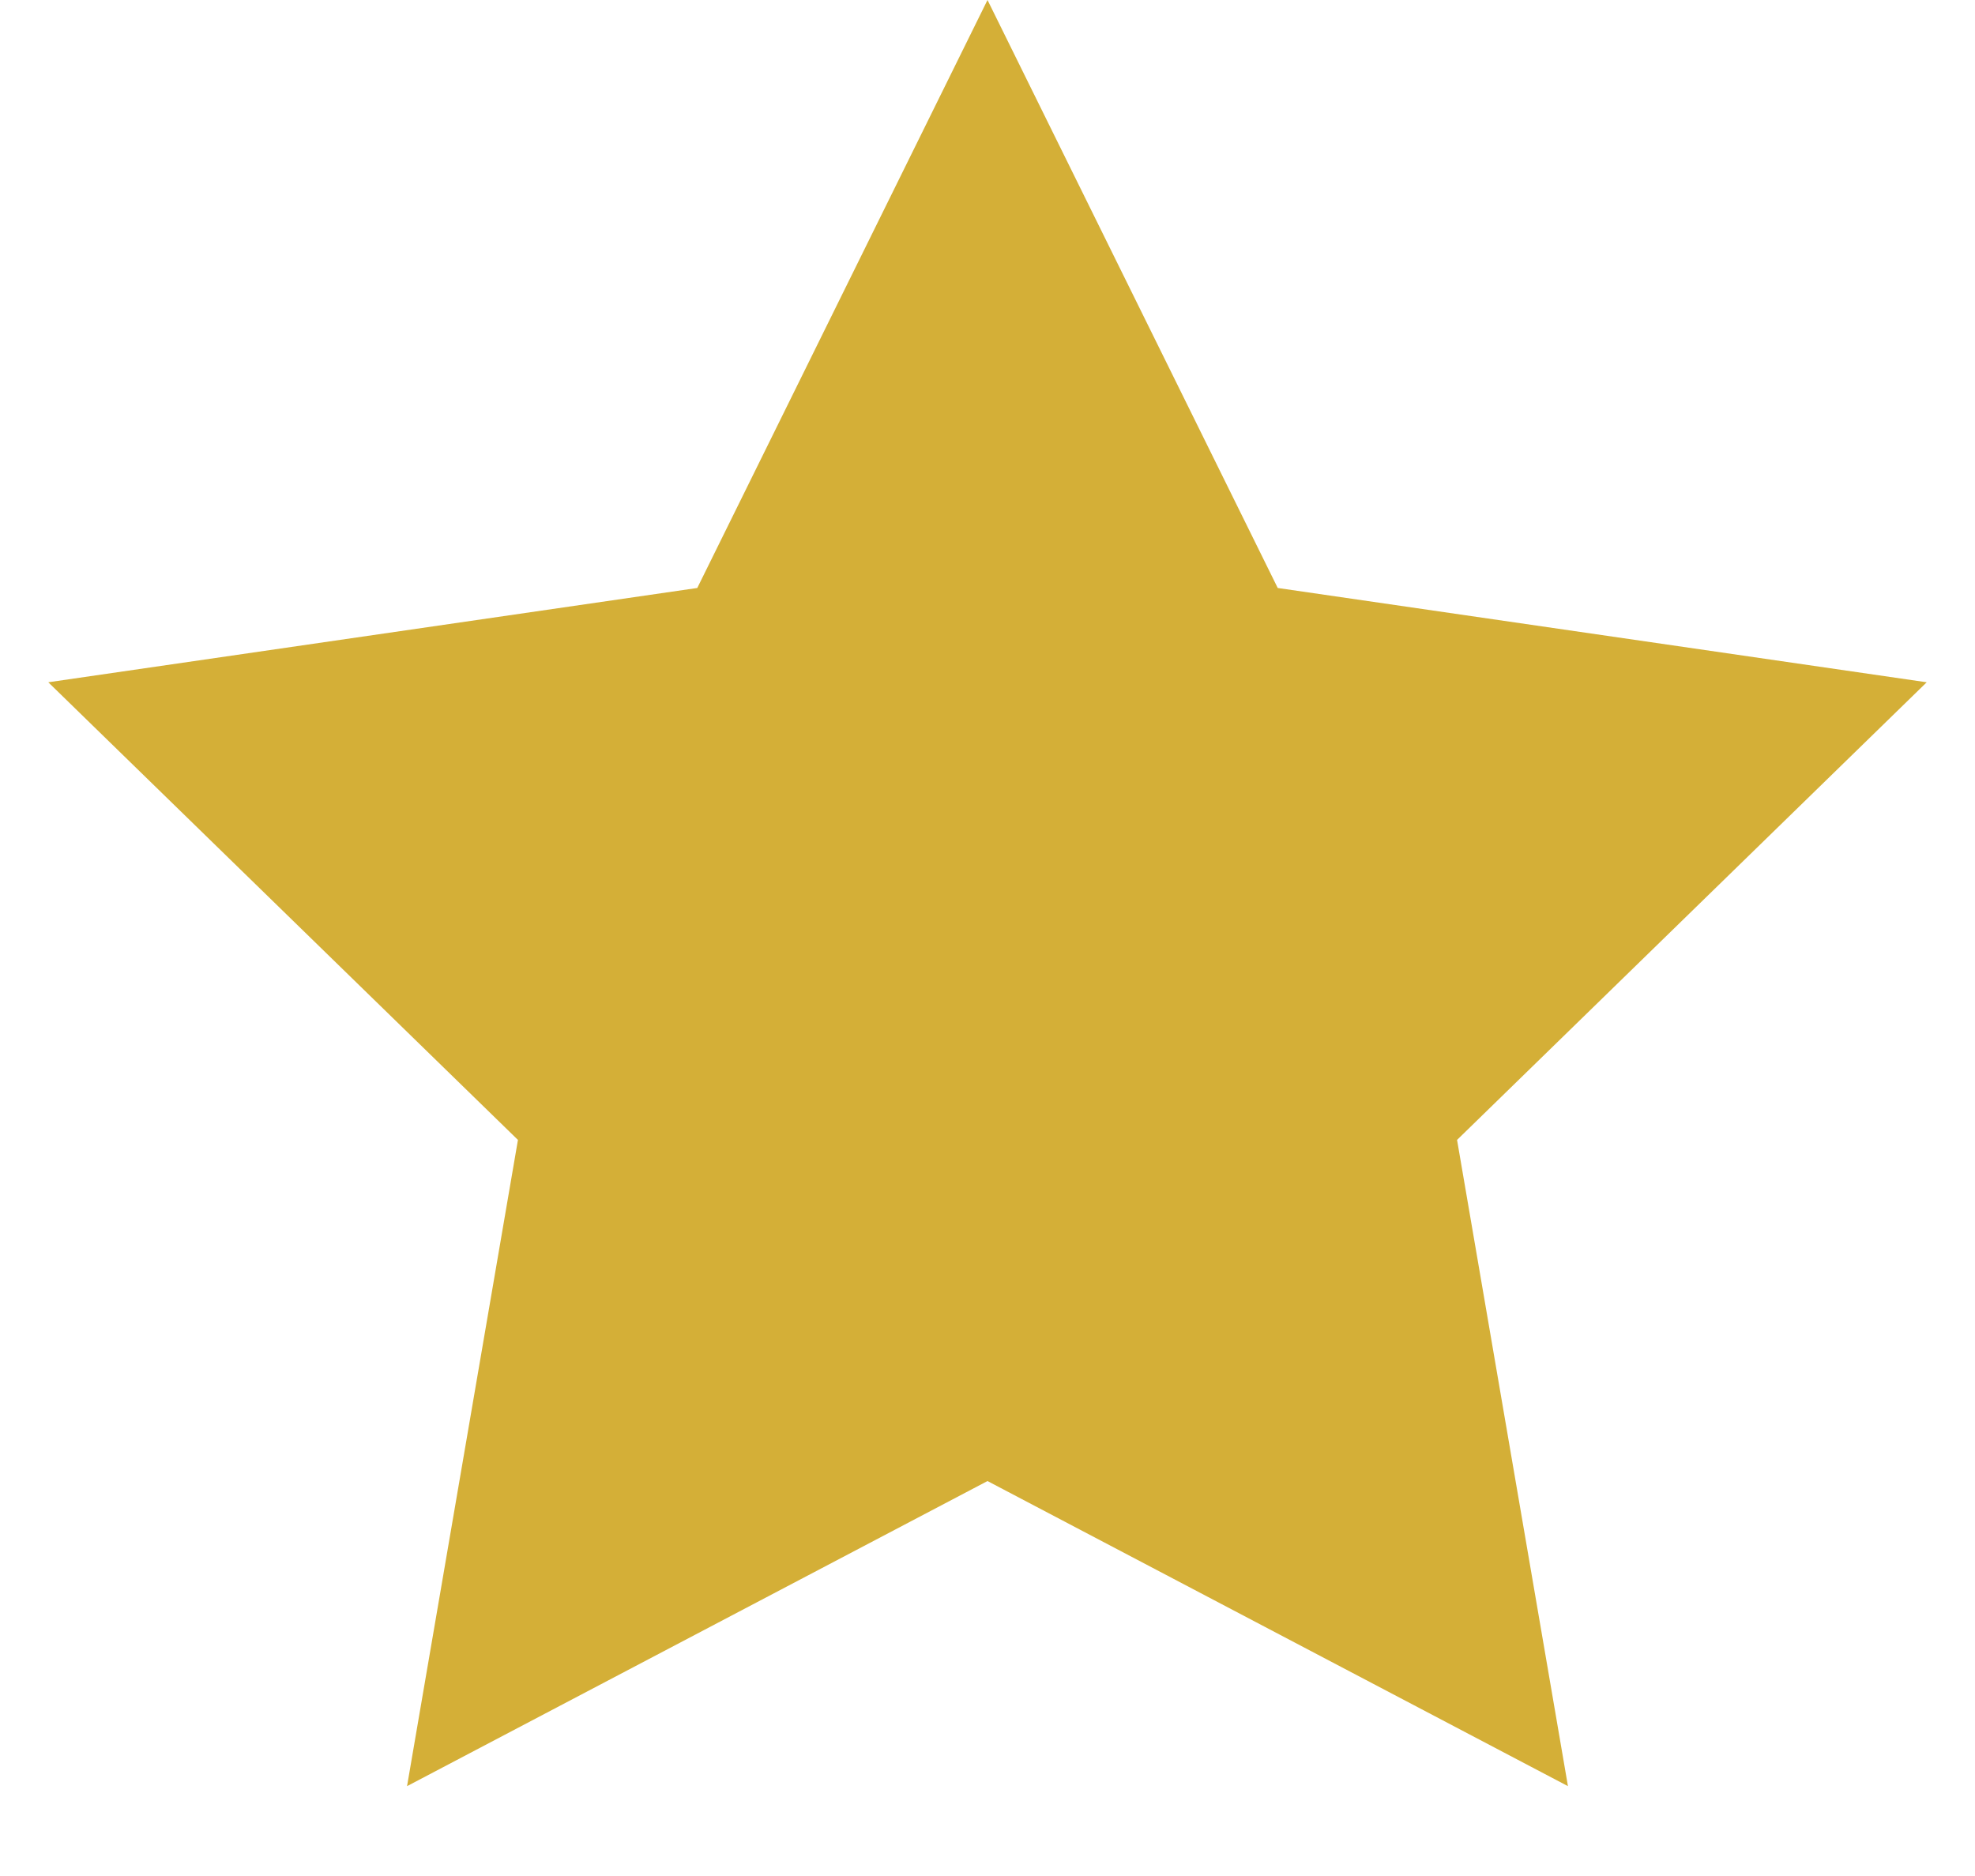 <svg xmlns="http://www.w3.org/2000/svg" width="20" height="19" viewBox="0 0 20 19" fill="#D4AF37">
        <path d="M10 0L12.939 5.955L19.511 6.91L14.755 11.545L15.878 18.09L10 15L4.122 18.09L5.245 11.545L0.489 6.91L7.061 5.955L10 0Z"/>
      </svg>